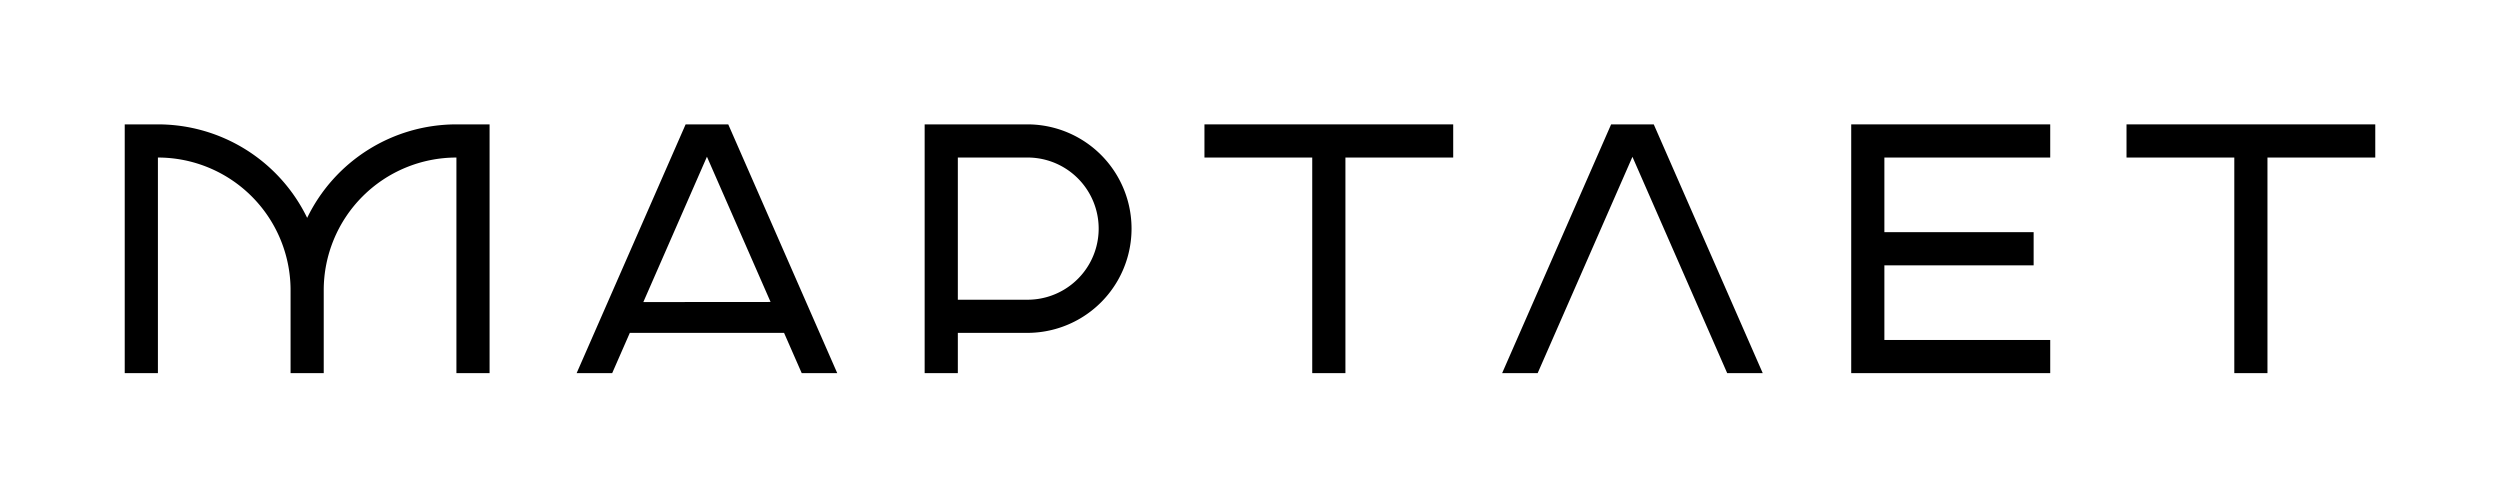 <?xml version="1.0" encoding="UTF-8"?> <svg xmlns="http://www.w3.org/2000/svg" id="573c997f-d330-4b70-ac5b-9bd709a68aab" data-name="Layer 1" viewBox="0 0 1005 200"><title>Martlet_logo_rgb</title><path d="M275.62,50,231.81,150H246.1l7.09-16.19h62l7.1,16.19h14.28L292.76,50Zm-17,71.43L284.19,63l25.58,58.39Z"></path><polygon points="647.67 50 603.86 150 618.14 150 656.24 63.04 694.33 150 708.62 150 664.81 50 647.67 50"></polygon><polygon points="744.19 50 744.19 150 824.19 150 824.19 136.67 757.52 136.67 757.52 106.67 817.52 106.67 817.52 93.33 757.52 93.33 757.52 63.33 824.19 63.33 824.19 50 744.19 50"></polygon><path d="M123.48,87.58A66.68,66.68,0,0,0,63.48,50H50.14V150H63.48V63.33h0a53.34,53.34,0,0,1,53.33,53.34h0V150h13.33V116.67h0a53.34,53.34,0,0,1,53.34-53.34h0V150h13.33V50H183.48A66.66,66.66,0,0,0,123.48,87.58Z"></path><polygon points="854.86 50 854.86 63.33 898.19 63.33 898.19 150 911.52 150 911.52 63.33 954.86 63.33 954.86 50 854.86 50"></polygon><polygon points="484.19 50 484.19 63.33 527.52 63.33 527.52 150 540.86 150 540.86 63.33 584.19 63.33 584.19 50 484.19 50"></polygon><path d="M413.62,50H371.71V150h13.34V133.81h28.57a41.91,41.91,0,0,0,0-83.81Zm0,70.48H385.05V63.33h28.57a28.58,28.58,0,0,1,0,57.15Z"></path></svg> 